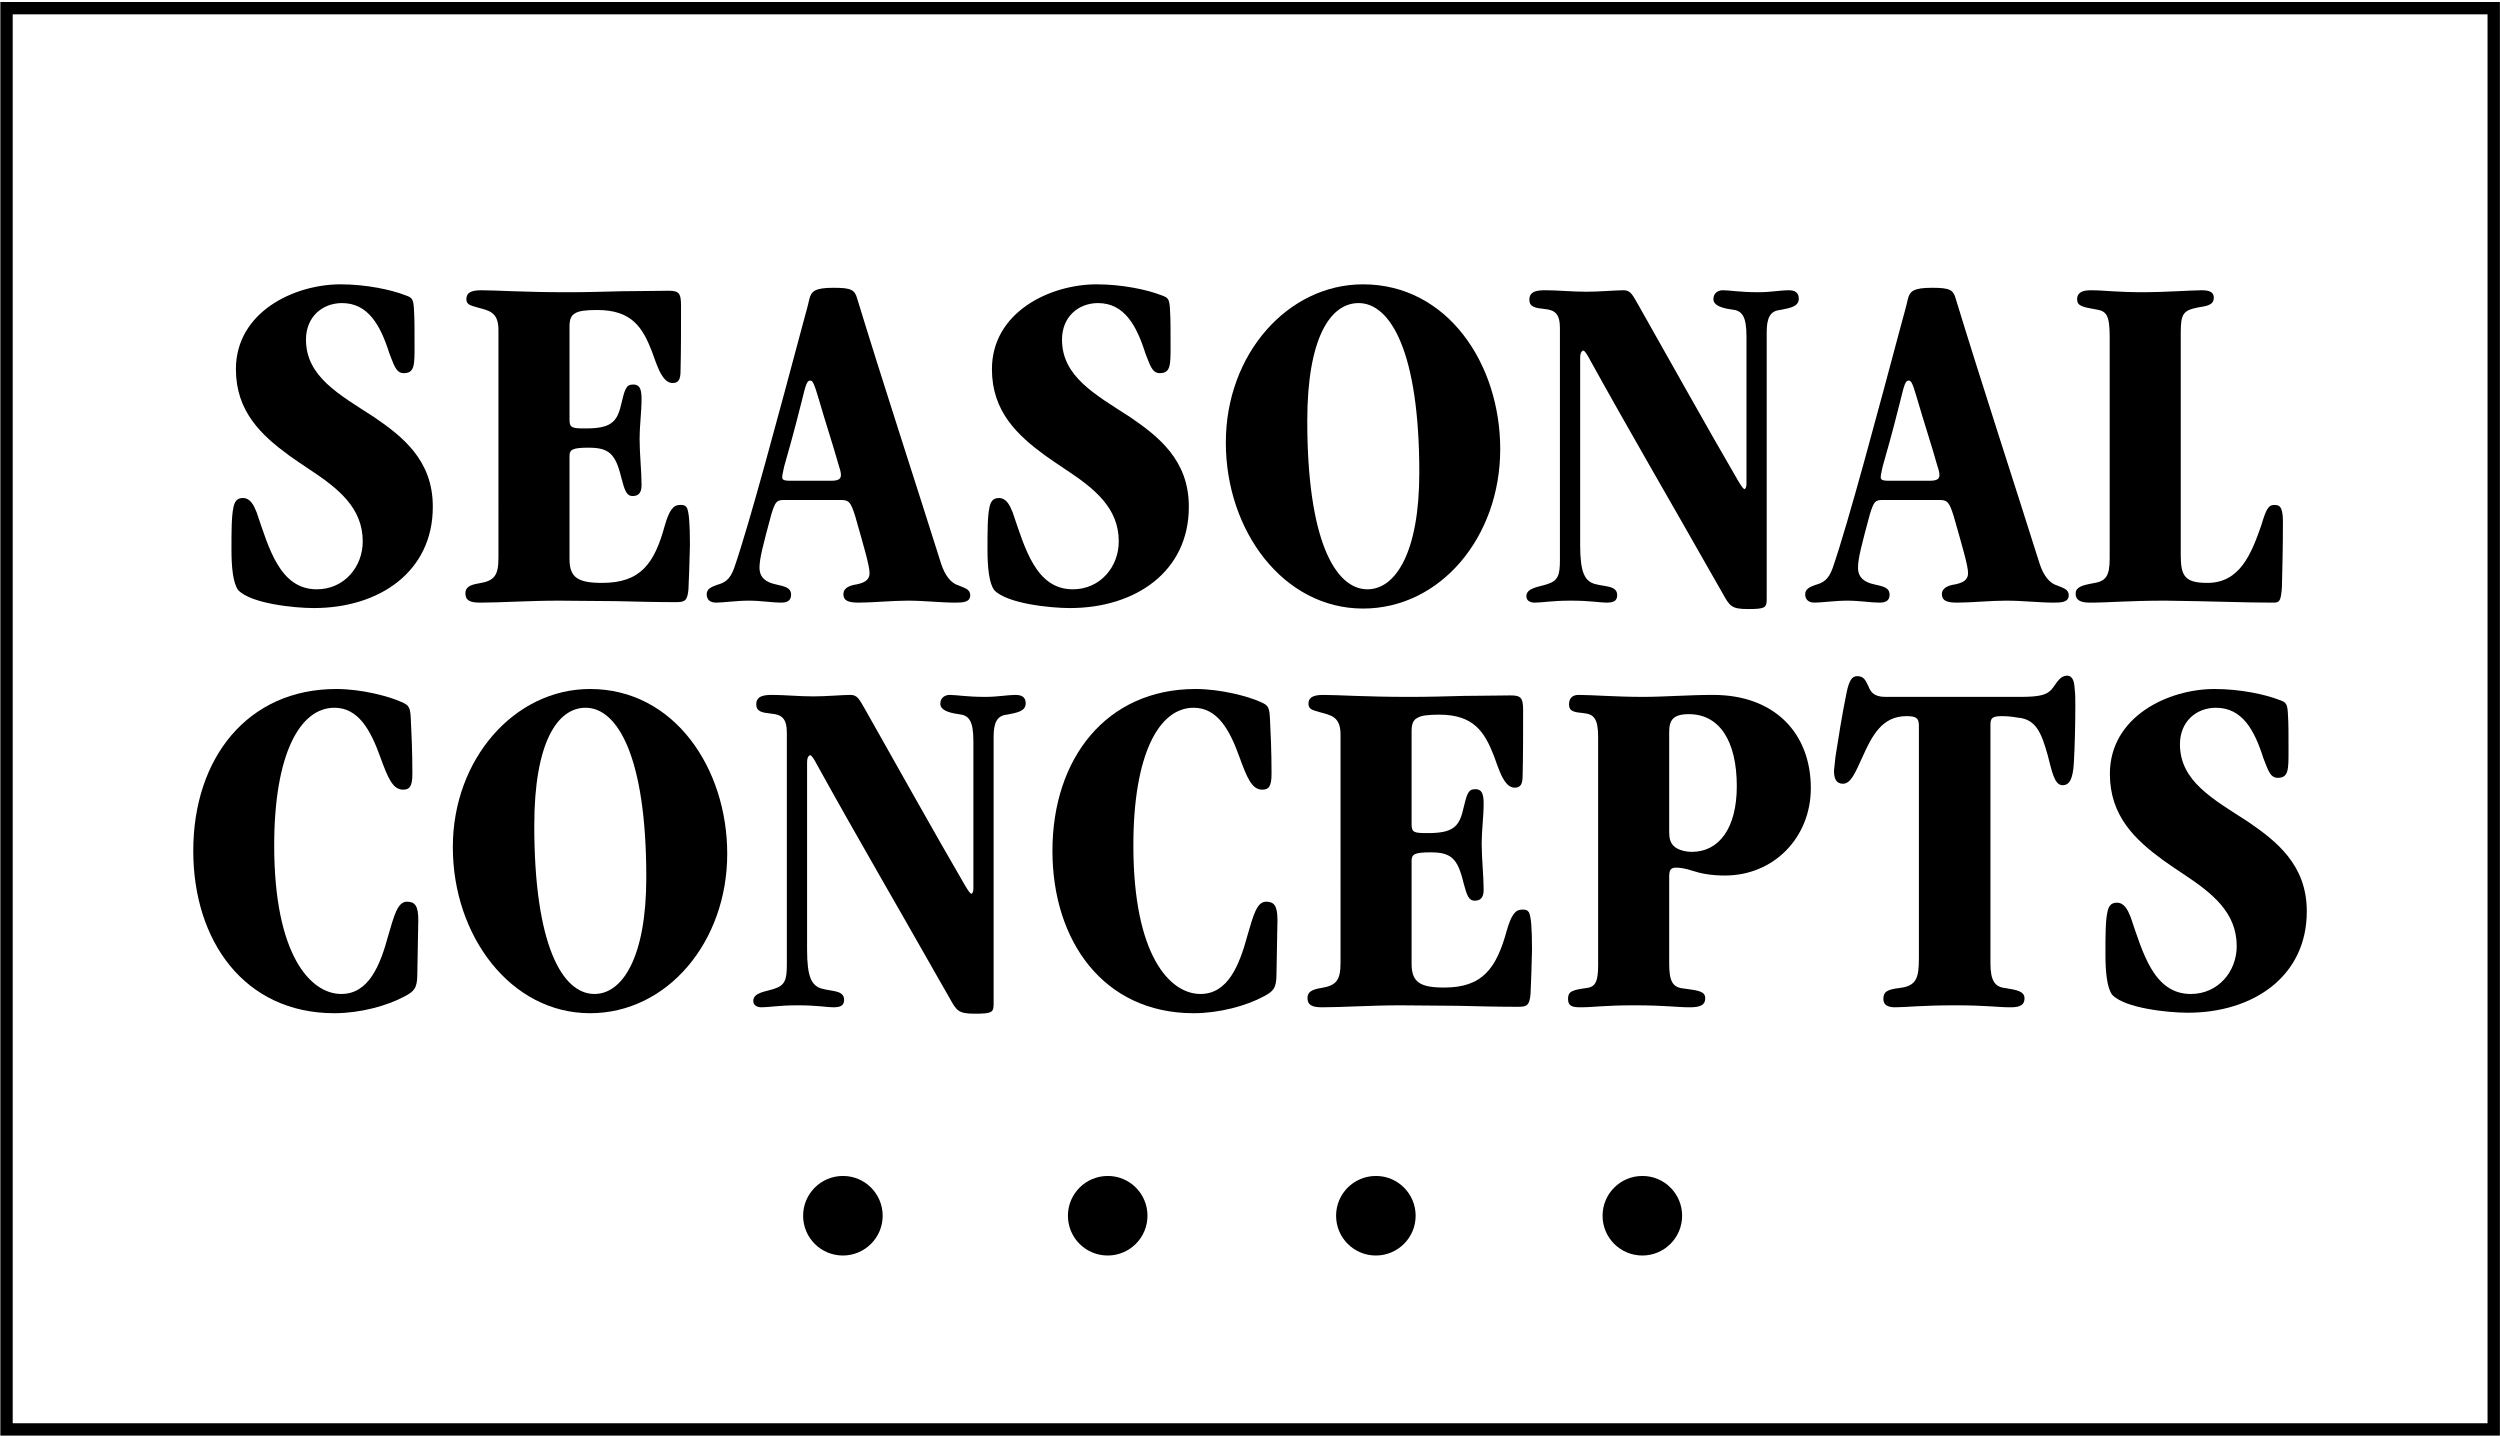 <?xml version="1.0" encoding="utf-8"?>
<!-- Generator: Adobe Illustrator 16.2.1, SVG Export Plug-In . SVG Version: 6.00 Build 0)  -->
<!DOCTYPE svg PUBLIC "-//W3C//DTD SVG 1.1//EN" "http://www.w3.org/Graphics/SVG/1.1/DTD/svg11.dtd">
<svg version="1.1" id="Layer_1" xmlns="http://www.w3.org/2000/svg" xmlns:xlink="http://www.w3.org/1999/xlink" x="0px" y="0px"
	 width="607.583px" height="349px" viewBox="2.25 221.5 607.583 349" enable-background="new 2.25 221.5 607.583 349"
	 xml:space="preserve">
<g>
	<path d="M107.437,344.692c0,15.711-12.953,24.586-28.904,24.586c-4.797,0-15.231-1.08-18.35-4.318
		c-1.319-1.679-1.679-5.637-1.679-9.955c0-4.317,0-8.036,0.479-10.194c0.24-1.199,0.72-2.279,2.279-2.279
		c1.799,0,2.639,1.679,3.358,3.478c2.998,8.755,5.637,18.71,14.632,18.71c6.596,0,11.154-5.397,11.154-11.634
		c0-8.155-5.876-12.833-12.953-17.51c-1.679-1.08-3.358-2.279-4.917-3.358c-6.716-4.917-12.953-10.674-12.953-20.988
		c0-13.912,14.152-20.628,25.426-20.628c6.237,0,12.354,1.319,15.711,2.638c1.799,0.6,2.039,0.959,2.159,3.958
		c0.12,1.799,0.12,4.438,0.12,8.396c0,4.677,0,6.596-2.639,6.596c-1.919,0-2.398-2.159-3.478-4.797
		c-2.159-6.836-5.157-12.233-11.514-12.233c-4.797,0-8.755,3.358-8.755,8.875c0,8.995,8.036,13.312,16.551,18.83
		c6.836,4.677,14.272,10.434,14.272,21.708V344.692z"/>
	<path d="M123.388,301.636c0-4.438-2.519-4.677-5.037-5.397c-1.559-0.48-2.758-0.6-2.758-2.039c0-1.439,0.959-2.159,3.598-2.159
		c1.919,0,4.438,0.12,7.796,0.24c3.478,0.12,7.796,0.24,13.193,0.24c4.317,0,8.875-0.12,13.192-0.24c4.318,0,8.276-0.12,11.274-0.12
		c2.519,0,3.118,0.479,3.118,3.598c0,5.997,0,11.154-0.12,15.832c0,1.919-0.36,2.999-1.919,2.999c-1.439,0-2.399-1.319-3.238-2.999
		c-0.72-1.559-1.319-3.358-1.799-4.677c-2.279-5.877-4.917-10.075-13.313-10.075c-2.878,0-4.558,0.24-5.397,0.839
		c-0.959,0.48-1.319,1.56-1.319,3.119v22.667c0,2.039,0.6,2.159,3.958,2.159c5.876,0,7.556-1.439,8.515-5.517
		c0.959-3.958,1.199-5.157,2.999-5.157c1.439,0,2.039,0.84,2.039,3.479c0,3.118-0.479,6.596-0.479,9.714
		c0,3.598,0.479,7.916,0.479,11.274c0,1.799-0.719,2.639-2.159,2.639c-1.439,0-1.919-1.199-2.758-4.438
		c-1.439-5.997-3.118-7.316-8.036-7.316c-3.838,0-4.558,0.48-4.558,2.039v25.066c0,4.438,2.039,5.757,7.916,5.757
		c9.355,0,12.713-4.678,15.232-13.913c1.079-3.718,2.039-5.037,3.718-5.037c0.72,0,1.199,0,1.679,0.72
		c0.479,1.079,0.72,3.598,0.72,9.115c-0.12,4.917-0.24,8.275-0.36,10.674c-0.24,2.878-0.959,3.118-3.118,3.118
		c-4.678,0-9.475-0.12-14.392-0.24c-4.798,0-9.475-0.12-14.033-0.12c-7.196,0-14.152,0.48-19.069,0.48
		c-2.399,0-3.598-0.48-3.598-2.279c0-1.439,1.08-2.039,3.238-2.399c3.838-0.6,4.797-1.919,4.797-6.236V301.636L123.388,301.636z"/>
	<path d="M192.83,343.013c-1.799,0-2.159,0.36-3.118,3.478c-2.039,7.556-2.878,10.794-2.878,12.953c0,2.519,1.679,3.598,3.958,4.078
		c2.039,0.479,3.718,0.719,3.718,2.519c0,1.559-1.08,1.919-2.519,1.919c-1.919,0-4.917-0.48-7.676-0.48
		c-3.119,0-6.356,0.48-8.036,0.48c-1.439,0-2.279-0.72-2.279-2.039s1.199-1.799,2.519-2.279c1.679-0.479,3.118-1.079,4.198-4.198
		c3.838-11.154,10.914-37.779,16.791-59.727c0.479-1.799,1.079-3.838,1.439-5.517c0.48-1.919,1.319-2.758,5.877-2.758
		c4.317,0,5.157,0.479,5.757,2.639c5.997,19.669,14.272,44.975,20.389,64.404c0.959,2.999,2.519,4.797,4.198,5.277
		c1.319,0.6,2.878,0.839,2.878,2.398c0,1.679-1.679,1.799-3.598,1.799c-3.598,0-7.556-0.48-11.634-0.48
		c-3.718,0-8.515,0.48-11.873,0.48c-2.519,0-3.718-0.48-3.718-2.039s1.559-2.159,3.238-2.398c1.559-0.36,3.118-0.84,3.118-2.759
		c0-1.799-1.439-6.596-3.478-13.792c-1.079-3.478-1.559-3.958-3.478-3.958H192.83L192.83,343.013z M204.344,338.335
		c1.919,0,2.279-0.6,2.279-1.439c0-0.6-0.24-1.439-0.6-2.519c-1.199-4.318-2.999-9.715-4.917-16.311
		c-0.959-3.238-1.319-4.078-1.919-4.078c-0.839,0-1.079,0.839-2.159,5.277c-2.039,8.156-3.358,12.593-4.198,15.591
		c-0.36,1.559-0.479,2.279-0.479,2.639c0,0.479,0.24,0.839,1.799,0.839H204.344z"/>
	<path d="M291.176,344.692c0,15.711-12.953,24.586-28.904,24.586c-4.797,0-15.231-1.08-18.35-4.318
		c-1.319-1.679-1.679-5.637-1.679-9.955c0-4.317,0-8.036,0.479-10.194c0.24-1.199,0.72-2.279,2.279-2.279
		c1.799,0,2.639,1.679,3.358,3.478c2.998,8.755,5.637,18.71,14.632,18.71c6.596,0,11.154-5.397,11.154-11.634
		c0-8.155-5.877-12.833-12.953-17.51c-1.679-1.08-3.358-2.279-4.917-3.358c-6.716-4.917-12.953-10.674-12.953-20.988
		c0-13.912,14.152-20.628,25.426-20.628c6.236,0,12.353,1.319,15.711,2.638c1.799,0.6,2.039,0.959,2.159,3.958
		c0.12,1.799,0.12,4.438,0.12,8.396c0,4.677,0,6.596-2.639,6.596c-1.919,0-2.399-2.159-3.478-4.797
		c-2.159-6.836-5.157-12.233-11.514-12.233c-4.797,0-8.755,3.358-8.755,8.875c0,8.995,8.036,13.312,16.551,18.83
		c6.836,4.677,14.272,10.434,14.272,21.708V344.692L291.176,344.692z"/>
	<path d="M300.171,328.981c0-21.349,14.992-38.379,33.341-38.379c20.509,0,33.342,19.309,33.342,40.058
		c0,21.349-14.512,38.739-33.342,38.739c-19.31,0-33.341-18.83-33.341-40.298V328.981L300.171,328.981z M347.186,336.297
		c0-29.144-6.956-41.138-14.752-41.138c-6.836,0-12.474,8.396-12.474,28.665c0,28.784,6.717,40.897,14.633,40.897
		c6.836,0,12.593-8.995,12.593-28.305V336.297L347.186,336.297z"/>
	<path d="M381.366,301.276c0-3.478-1.199-4.438-3.718-4.677c-2.278-0.24-3.718-0.48-3.718-2.279c0-2.159,2.159-2.279,3.958-2.279
		c2.878,0,6.356,0.36,9.954,0.36c3.118,0,7.076-0.36,8.995-0.36c1.68,0,2.159,1.08,3.599,3.598
		c6.716,11.874,17.03,30.343,24.227,42.696c0.959,1.559,1.199,1.919,1.559,2.039c0.36-0.12,0.48-0.72,0.48-1.319v-35.74
		c0-5.037-1.08-6.356-3.599-6.597c-2.639-0.359-4.438-1.079-4.438-2.519c0-1.439,1.079-2.159,2.279-2.159
		c1.679,0,4.077,0.48,8.635,0.48c3.118,0,5.397-0.48,7.316-0.48c1.319,0,2.519,0.36,2.519,2.039c0,1.919-2.039,2.279-4.558,2.758
		c-2.398,0.24-3.238,1.919-3.238,5.397V367c0,2.159-0.24,2.519-4.558,2.519c-4.078,0-4.438-0.72-6.236-3.958
		c-0.96-1.679-1.919-3.358-2.879-5.037c-9.715-17.15-19.669-34.181-29.144-51.332c-0.84-1.559-1.319-2.398-1.799-2.519
		c-0.48,0.24-0.72,0.72-0.72,1.799v45.455c0,6.716,1.079,8.995,3.958,9.595c2.398,0.6,5.037,0.36,5.037,2.638
		c0,1.439-0.96,1.799-2.639,1.799c-1.56,0-3.838-0.48-8.636-0.48c-4.677,0-6.836,0.48-8.755,0.48c-0.96,0-2.039-0.36-2.039-1.559
		c0-2.039,3.118-2.279,4.917-2.878c2.759-0.84,3.238-2.159,3.238-5.877V301.276L381.366,301.276z"/>
	<path d="M459.804,343.013c-1.799,0-2.159,0.36-3.118,3.478c-2.039,7.556-2.879,10.794-2.879,12.953c0,2.519,1.68,3.598,3.958,4.078
		c2.039,0.479,3.718,0.719,3.718,2.519c0,1.559-1.079,1.919-2.519,1.919c-1.919,0-4.917-0.48-7.676-0.48
		c-3.118,0-6.356,0.48-8.035,0.48c-1.439,0-2.279-0.72-2.279-2.039s1.199-1.799,2.519-2.279c1.68-0.479,3.118-1.079,4.198-4.198
		c3.838-11.154,10.914-37.779,16.791-59.727c0.479-1.799,1.079-3.838,1.438-5.517c0.48-1.919,1.319-2.758,5.877-2.758
		c4.317,0,5.157,0.479,5.757,2.639c5.997,19.669,14.272,44.975,20.389,64.404c0.96,2.999,2.519,4.797,4.198,5.277
		c1.319,0.6,2.878,0.839,2.878,2.398c0,1.679-1.679,1.799-3.598,1.799c-3.599,0-7.556-0.48-11.634-0.48
		c-3.718,0-8.516,0.48-11.873,0.48c-2.52,0-3.719-0.48-3.719-2.039s1.56-2.159,3.238-2.398c1.56-0.36,3.118-0.84,3.118-2.759
		c0-1.799-1.438-6.596-3.478-13.792c-1.079-3.478-1.56-3.958-3.479-3.958H459.804L459.804,343.013z M471.317,338.335
		c1.919,0,2.278-0.6,2.278-1.439c0-0.6-0.239-1.439-0.6-2.519c-1.199-4.318-2.998-9.715-4.917-16.311
		c-0.96-3.238-1.319-4.078-1.919-4.078c-0.84,0-1.079,0.839-2.159,5.277c-2.039,8.156-3.357,12.593-4.197,15.591
		c-0.36,1.559-0.479,2.279-0.479,2.639c0,0.479,0.239,0.839,1.799,0.839H471.317z"/>
	<path d="M514.974,303.435c0-5.157-0.72-6.356-3.238-6.716c-3.358-0.6-4.678-0.84-4.678-2.519c0-1.439,1.079-2.159,3.238-2.159
		c3.478,0,5.997,0.48,13.192,0.48c4.438,0,11.634-0.48,13.793-0.48c1.799,0,2.998,0.36,2.998,1.799c0,1.919-1.919,2.039-3.958,2.399
		c-3.478,0.72-4.077,1.559-4.077,6.117v53.97c0,5.157,0.959,6.836,6.477,6.836c7.915,0,10.674-7.076,13.072-13.913
		c1.199-3.958,1.68-5.037,3.238-5.037c1.56,0,2.159,0.839,2.039,5.397c0,4.797-0.12,9.715-0.24,14.632
		c-0.239,3.358-0.6,3.718-2.039,3.718c-7.315,0-15.231-0.36-26.266-0.48c-8.875,0-13.792,0.48-18.35,0.48
		c-2.278,0-3.478-0.6-3.478-2.159c0-1.56,1.438-2.039,4.077-2.519c3.358-0.479,4.198-1.799,4.198-6.117V303.435L514.974,303.435z"/>
	<path d="M103.671,458.27c0,3.479-0.839,4.198-3.118,5.397c-4.198,2.278-10.794,4.077-17.031,4.077
		c-21.828,0-34.301-17.51-34.301-39.458c0-22.548,13.192-39.338,34.781-39.338c6.117,0,12.833,1.799,15.711,3.118
		c2.039,0.84,2.279,1.319,2.398,4.677c0.12,2.519,0.36,6.957,0.36,12.833c0,3.119-0.72,3.838-2.279,3.838
		c-2.519,0-3.718-2.998-5.517-7.915c-2.399-6.717-5.397-11.994-11.154-11.994c-8.395,0-14.632,11.274-14.632,33.461
		c0,26.745,8.875,36.101,16.311,36.101c6.716,0,9.475-7.076,11.394-14.152c1.439-4.917,2.278-8.275,4.557-8.275
		c1.919,0,2.759,0.959,2.759,4.438L103.671,458.27z"/>
	<path d="M112.306,427.327c0-21.349,14.992-38.379,33.342-38.379c20.509,0,33.342,19.309,33.342,40.058
		c0,21.349-14.512,38.738-33.342,38.738c-19.309,0-33.342-18.829-33.342-40.298V427.327z M159.32,434.643
		c0-29.144-6.956-41.137-14.751-41.137c-6.836,0-12.473,8.395-12.473,28.665c0,28.784,6.716,40.897,14.632,40.897
		c6.836,0,12.593-8.995,12.593-28.305V434.643z"/>
	<path d="M193.478,399.622c0-3.479-1.199-4.438-3.718-4.678c-2.279-0.24-3.718-0.479-3.718-2.278c0-2.159,2.159-2.279,3.958-2.279
		c2.878,0,6.357,0.36,9.955,0.36c3.119,0,7.076-0.36,8.995-0.36c1.679,0,2.159,1.079,3.598,3.598
		c6.716,11.873,17.031,30.343,24.227,42.696c0.959,1.56,1.199,1.919,1.559,2.039c0.36-0.12,0.48-0.72,0.48-1.319v-35.74
		c0-5.037-1.08-6.357-3.598-6.597c-2.639-0.36-4.438-1.079-4.438-2.519s1.079-2.159,2.279-2.159c1.679,0,4.078,0.479,8.635,0.479
		c3.118,0,5.397-0.479,7.316-0.479c1.319,0,2.519,0.36,2.519,2.039c0,1.919-2.039,2.279-4.558,2.759
		c-2.398,0.24-3.238,1.919-3.238,5.396v64.765c0,2.159-0.24,2.519-4.557,2.519c-4.078,0-4.438-0.72-6.237-3.958
		c-0.959-1.679-1.919-3.357-2.878-5.037c-9.714-17.15-19.669-34.181-29.144-51.331c-0.839-1.56-1.319-2.399-1.799-2.519
		c-0.48,0.239-0.72,0.719-0.72,1.799v45.455c0,6.716,1.08,8.995,3.958,9.595c2.398,0.6,5.037,0.359,5.037,2.638
		c0,1.439-0.959,1.8-2.639,1.8c-1.559,0-3.838-0.48-8.635-0.48c-4.677,0-6.836,0.48-8.755,0.48c-0.959,0-2.039-0.36-2.039-1.56
		c0-2.039,3.118-2.278,4.917-2.878c2.758-0.84,3.238-2.159,3.238-5.877V399.622z"/>
	<path d="M312.477,458.27c0,3.479-0.84,4.198-3.118,5.397c-4.198,2.278-10.794,4.077-17.031,4.077
		c-21.828,0-34.301-17.51-34.301-39.458c0-22.548,13.193-39.338,34.781-39.338c6.117,0,12.833,1.799,15.711,3.118
		c2.039,0.84,2.278,1.319,2.398,4.677c0.12,2.519,0.36,6.957,0.36,12.833c0,3.119-0.72,3.838-2.279,3.838
		c-2.519,0-3.718-2.998-5.517-7.915c-2.399-6.717-5.397-11.994-11.154-11.994c-8.396,0-14.632,11.274-14.632,33.461
		c0,26.745,8.875,36.101,16.311,36.101c6.716,0,9.475-7.076,11.394-14.152c1.439-4.917,2.278-8.275,4.558-8.275
		c1.919,0,2.758,0.959,2.758,4.438L312.477,458.27z"/>
	<path d="M328.044,399.981c0-4.437-2.519-4.677-5.037-5.396c-1.56-0.48-2.759-0.6-2.759-2.039s0.96-2.159,3.598-2.159
		c1.92,0,4.438,0.12,7.796,0.24c3.479,0.12,7.796,0.24,13.193,0.24c4.317,0,8.875-0.12,13.192-0.24c4.317,0,8.275-0.12,11.273-0.12
		c2.52,0,3.119,0.48,3.119,3.598c0,5.997,0,11.154-0.12,15.832c0,1.919-0.36,2.998-1.919,2.998c-1.439,0-2.398-1.319-3.238-2.998
		c-0.72-1.56-1.319-3.358-1.799-4.678c-2.279-5.877-4.918-10.074-13.313-10.074c-2.878,0-4.557,0.24-5.396,0.84
		c-0.96,0.479-1.319,1.559-1.319,3.118v22.667c0,2.039,0.6,2.159,3.958,2.159c5.876,0,7.556-1.439,8.515-5.518
		c0.96-3.957,1.2-5.156,2.999-5.156c1.438,0,2.039,0.839,2.039,3.478c0,3.118-0.48,6.597-0.48,9.715c0,3.598,0.48,7.916,0.48,11.273
		c0,1.8-0.72,2.639-2.159,2.639s-1.919-1.199-2.759-4.438c-1.438-5.997-3.118-7.315-8.035-7.315c-3.838,0-4.558,0.479-4.558,2.038
		v25.066c0,4.438,2.039,5.757,7.916,5.757c9.354,0,12.713-4.678,15.231-13.912c1.079-3.718,2.039-5.037,3.718-5.037
		c0.72,0,1.199,0,1.679,0.72c0.48,1.079,0.72,3.598,0.72,9.114c-0.12,4.918-0.239,8.275-0.359,10.675
		c-0.24,2.878-0.96,3.118-3.118,3.118c-4.678,0-9.476-0.12-14.393-0.24c-4.797,0-9.475-0.12-14.032-0.12
		c-7.196,0-14.152,0.48-19.069,0.48c-2.398,0-3.598-0.48-3.598-2.279c0-1.438,1.079-2.039,3.237-2.398
		c3.838-0.6,4.798-1.919,4.798-6.236V399.981L328.044,399.981z"/>
	<path d="M407.92,455.631c0,4.198,0.72,5.877,3.598,6.117c3.719,0.479,5.157,0.72,5.157,2.398c0,1.919-1.799,2.159-3.838,2.159
		c-3.118,0-5.757-0.479-13.433-0.479c-7.195,0-9.954,0.479-12.952,0.479c-1.8,0-3.118-0.12-3.118-2.039
		c0-1.799,0.959-2.159,4.438-2.639c2.278-0.24,2.878-1.679,2.878-5.637v-55.41c0-4.438-1.079-5.517-3.478-5.756
		c-2.279-0.24-3.599-0.36-3.599-2.159c0-1.439,0.84-2.279,2.279-2.279c3.357,0,8.995,0.479,15.711,0.479
		c5.157,0,11.034-0.479,17.03-0.479c14.992,0,23.747,9.355,23.747,22.667c0,11.993-8.995,21.229-20.868,21.229
		c-3.358,0-5.877-0.479-8.036-1.199c-1.438-0.48-2.758-0.72-3.838-0.72c-1.438,0-1.679,0.72-1.679,2.278V455.631L407.92,455.631z
		 M407.92,423.729c0,1.439,0.24,2.519,1.079,3.358c0.84,0.84,2.519,1.439,4.438,1.439c6.596,0,10.913-5.757,10.913-15.951
		c0-11.154-4.317-17.511-11.633-17.511c-3.838,0-4.798,1.439-4.798,4.317V423.729z"/>
	<path d="M468.606,397.943c0-1.8-0.479-2.399-2.998-2.399c-5.997,0-8.396,4.797-10.674,9.834c-1.68,3.598-2.759,6.597-4.798,6.597
		c-1.559,0-2.158-1.2-2.158-2.999c0-0.72,0.239-2.039,0.359-3.598c0.72-4.558,1.56-9.955,2.519-14.632
		c0.6-3.238,1.199-4.917,2.759-4.917c1.679,0,2.039,1.08,2.758,2.519c0.48,1.199,1.2,2.519,4.078,2.519h32.622
		c5.157,0,6.836-0.479,8.155-2.279c0.96-1.319,1.799-2.878,3.358-2.878s1.799,1.679,1.919,3.598c0.12,1.08,0.12,2.279,0.12,3.718
		c0,4.078-0.12,9.835-0.36,13.913c-0.239,3.957-1.079,5.396-2.758,5.396c-2.039,0-2.639-3.718-3.599-7.315
		c-1.559-5.518-2.878-8.756-7.315-9.115c-1.319-0.24-2.639-0.36-3.838-0.36c-2.279,0-2.759,0.48-2.759,2.039v58.048
		c0,4.198,1.079,5.757,3.599,5.997c2.998,0.479,4.677,0.84,4.677,2.519c0,2.039-1.919,2.159-3.478,2.159
		c-3.119,0-5.757-0.479-13.193-0.479c-8.635,0-12.113,0.479-14.752,0.479c-1.679,0-2.878-0.479-2.878-2.039
		c0-1.679,0.839-2.278,3.838-2.639c4.317-0.479,4.797-2.519,4.797-7.436V397.943L468.606,397.943z"/>
	<path d="M562.875,443.038c0,15.712-12.953,24.587-28.904,24.587c-4.797,0-15.231-1.08-18.35-4.318
		c-1.319-1.679-1.68-5.637-1.68-9.954s0-8.036,0.48-10.194c0.239-1.199,0.72-2.279,2.278-2.279c1.799,0,2.639,1.68,3.358,3.479
		c2.998,8.755,5.637,18.71,14.632,18.71c6.597,0,11.154-5.397,11.154-11.634c0-8.155-5.877-12.833-12.953-17.511
		c-1.68-1.079-3.358-2.278-4.917-3.357c-6.717-4.918-12.953-10.675-12.953-20.989c0-13.912,14.152-20.628,25.426-20.628
		c6.236,0,12.354,1.319,15.711,2.639c1.8,0.6,2.039,0.959,2.159,3.958c0.12,1.799,0.12,4.437,0.12,8.395
		c0,4.678,0,6.597-2.639,6.597c-1.919,0-2.398-2.159-3.479-4.798c-2.158-6.836-5.156-12.233-11.514-12.233
		c-4.797,0-8.755,3.358-8.755,8.875c0,8.995,8.036,13.312,16.551,18.829c6.837,4.678,14.272,10.435,14.272,21.708V443.038z"/>
</g>
<rect x="3.838" y="223.487" fill="none" stroke="#000000" stroke-width="3" width="604.468" height="345.411"/>
<path d="M281.125,516.966c0,5.349-4.341,9.666-9.667,9.666c-5.349,0-9.667-4.317-9.667-9.666c0-5.35,4.341-9.667,9.667-9.667
	C276.808,507.275,281.125,511.616,281.125,516.966z"/>
<path d="M346.298,516.966c0,5.349-4.342,9.666-9.667,9.666c-5.349,0-9.666-4.317-9.666-9.666c0-5.35,4.317-9.667,9.666-9.667
	C341.956,507.275,346.298,511.616,346.298,516.966z"/>
<path d="M411.062,516.966c0,5.349-4.342,9.666-9.667,9.666c-5.349,0-9.667-4.317-9.667-9.666c0-5.35,4.318-9.667,9.667-9.667
	C406.721,507.275,411.062,511.616,411.062,516.966z"/>
<path d="M216.769,516.966c0,5.349-4.342,9.666-9.667,9.666c-5.349,0-9.667-4.317-9.667-9.666c0-5.35,4.342-9.667,9.667-9.667
	C212.427,507.275,216.769,511.616,216.769,516.966z"/>
</svg>
